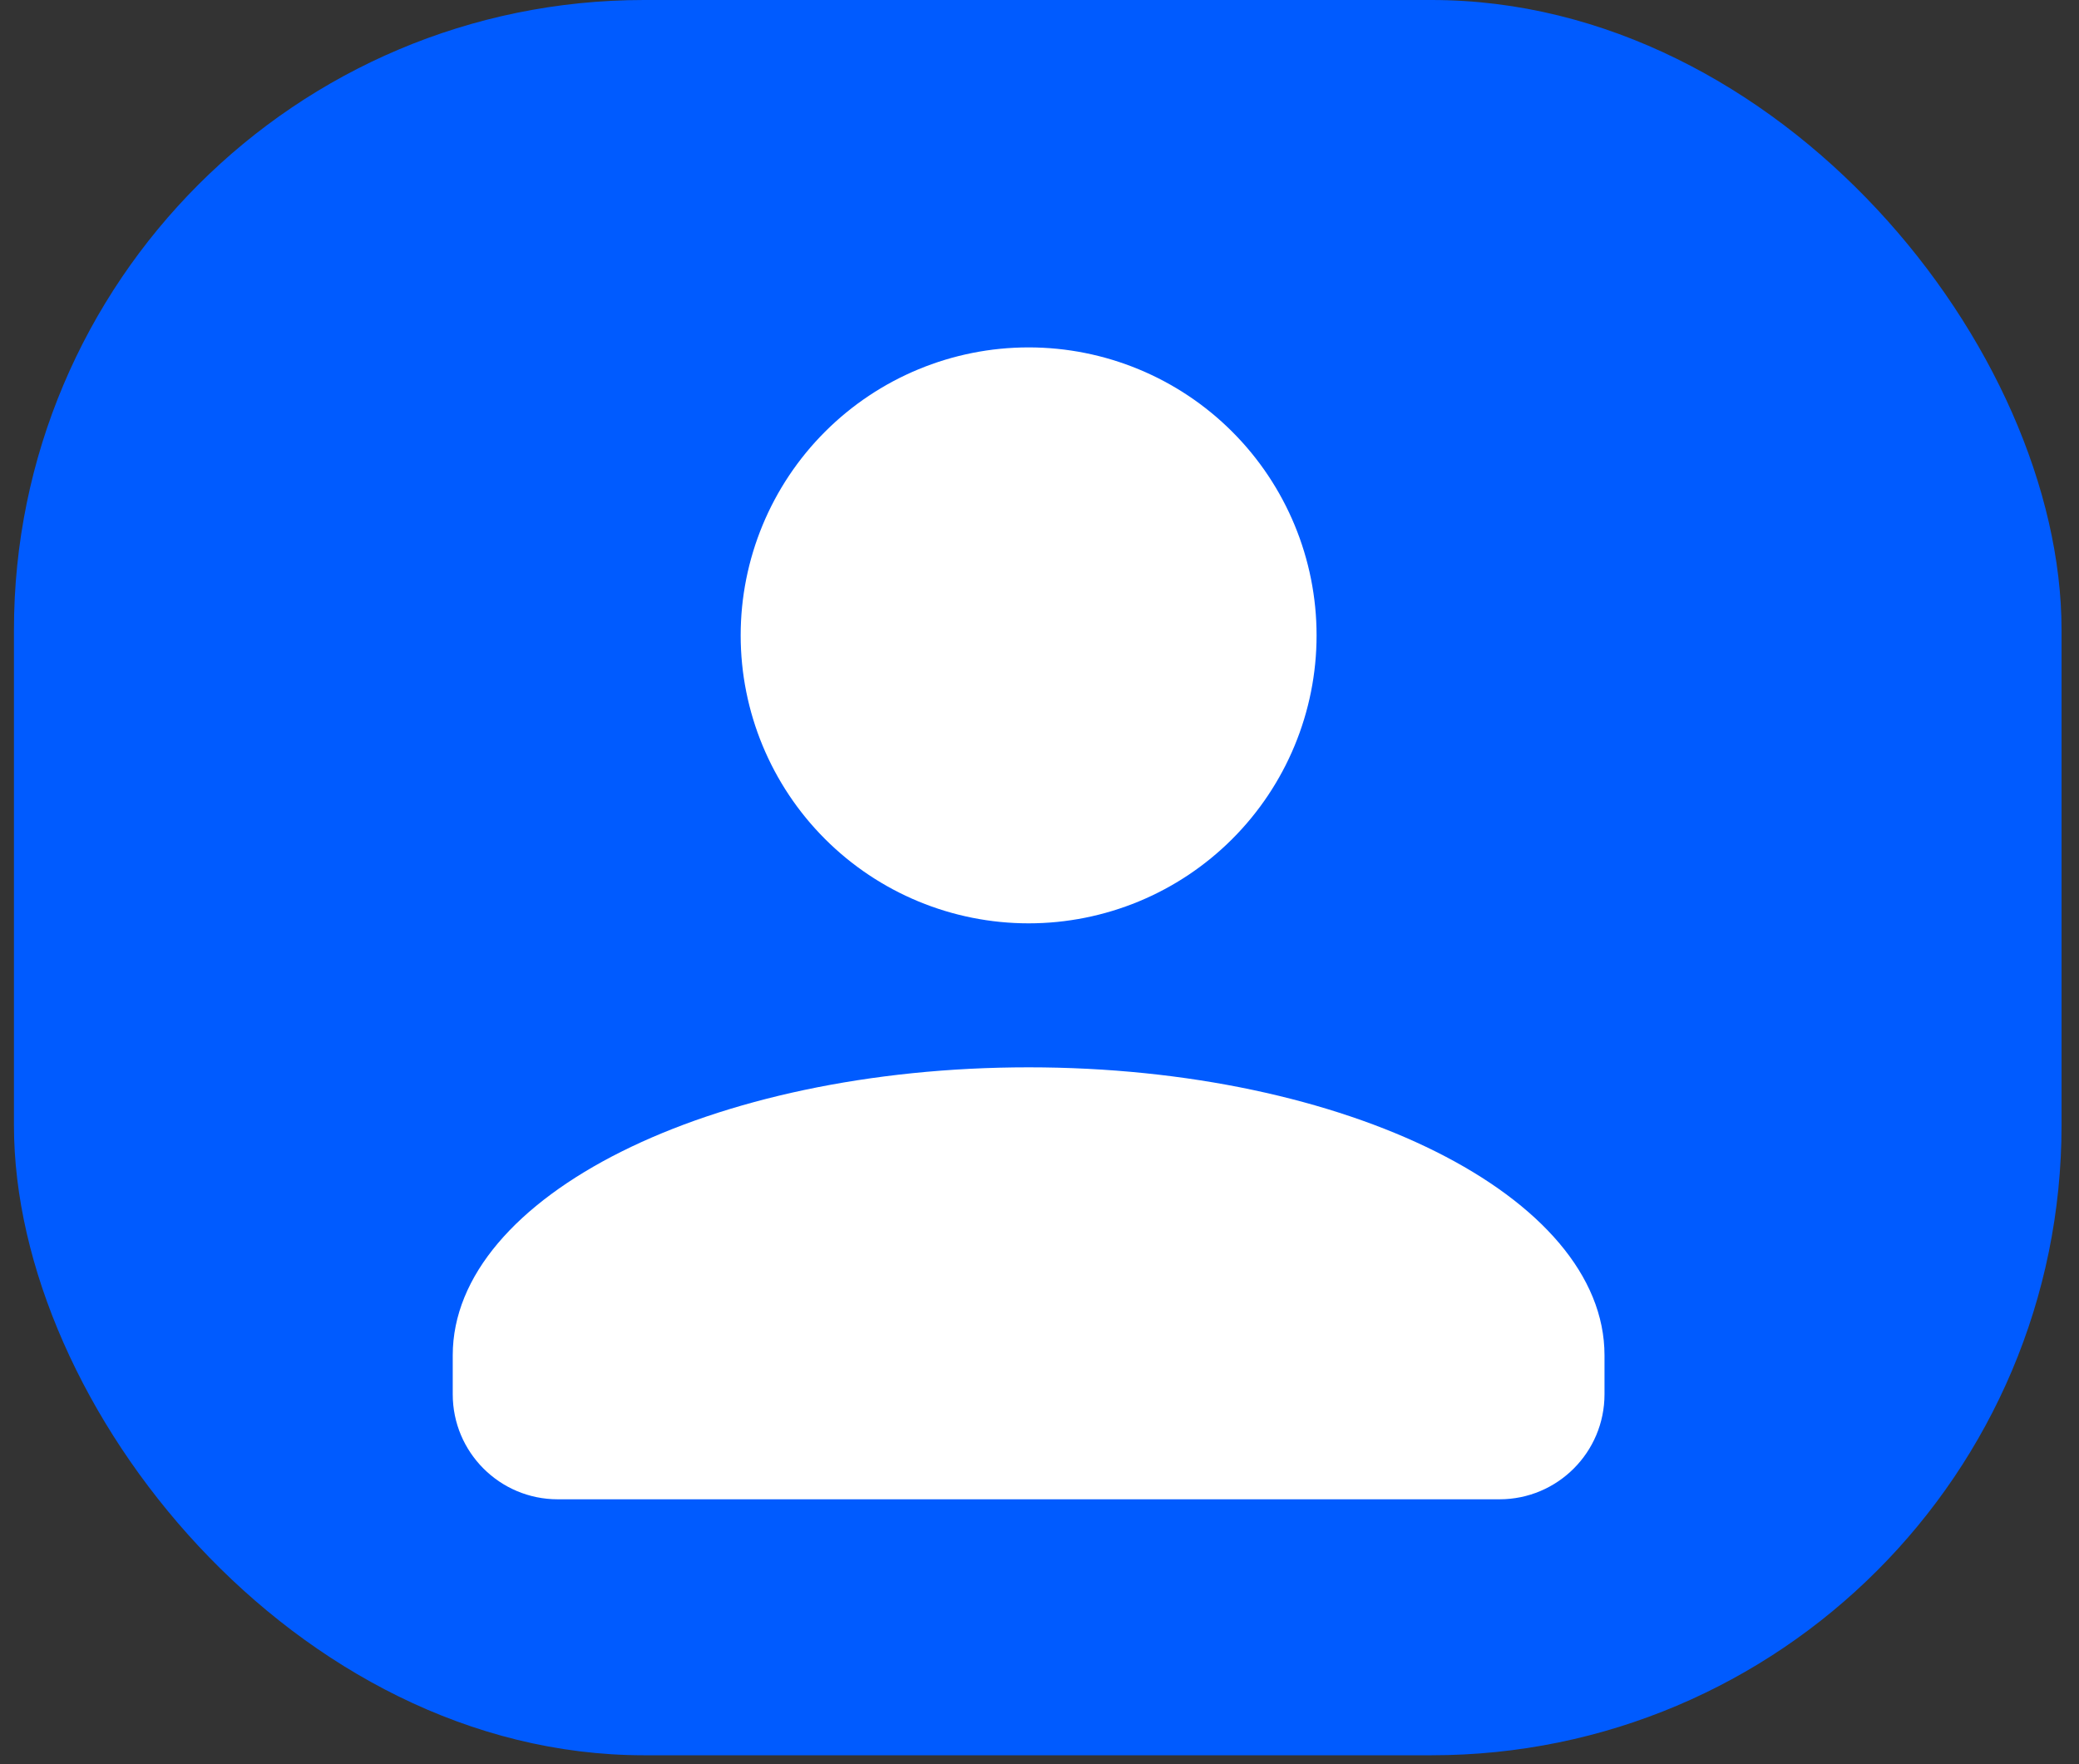 <?xml version="1.0" encoding="UTF-8"?> <svg xmlns="http://www.w3.org/2000/svg" width="99" height="84" viewBox="0 0 99 84" fill="none"><rect x="0" y="0" width="99" height="84" fill="#333333" stroke="none"/><rect x="0.664" width="97.505" height="83.576" rx="30" fill="#005BFF"></rect><path d="M48.982 16.541C52.618 16.541 56.106 17.986 58.678 20.557C61.249 23.128 62.694 26.616 62.694 30.253C62.694 33.889 61.249 37.377 58.678 39.948C56.106 42.52 52.618 43.964 48.982 43.964C45.345 43.964 41.858 42.52 39.286 39.948C36.715 37.377 35.27 33.889 35.27 30.253C35.27 26.616 36.715 23.128 39.286 20.557C41.858 17.986 45.345 16.541 48.982 16.541ZM48.982 50.82C64.133 50.82 76.405 56.956 76.405 64.532V66.388C76.405 69.149 74.167 71.388 71.405 71.388H26.559C23.797 71.388 21.559 69.149 21.559 66.388V64.532C21.559 56.956 33.831 50.82 48.982 50.82Z" fill="white"></path></svg> 
